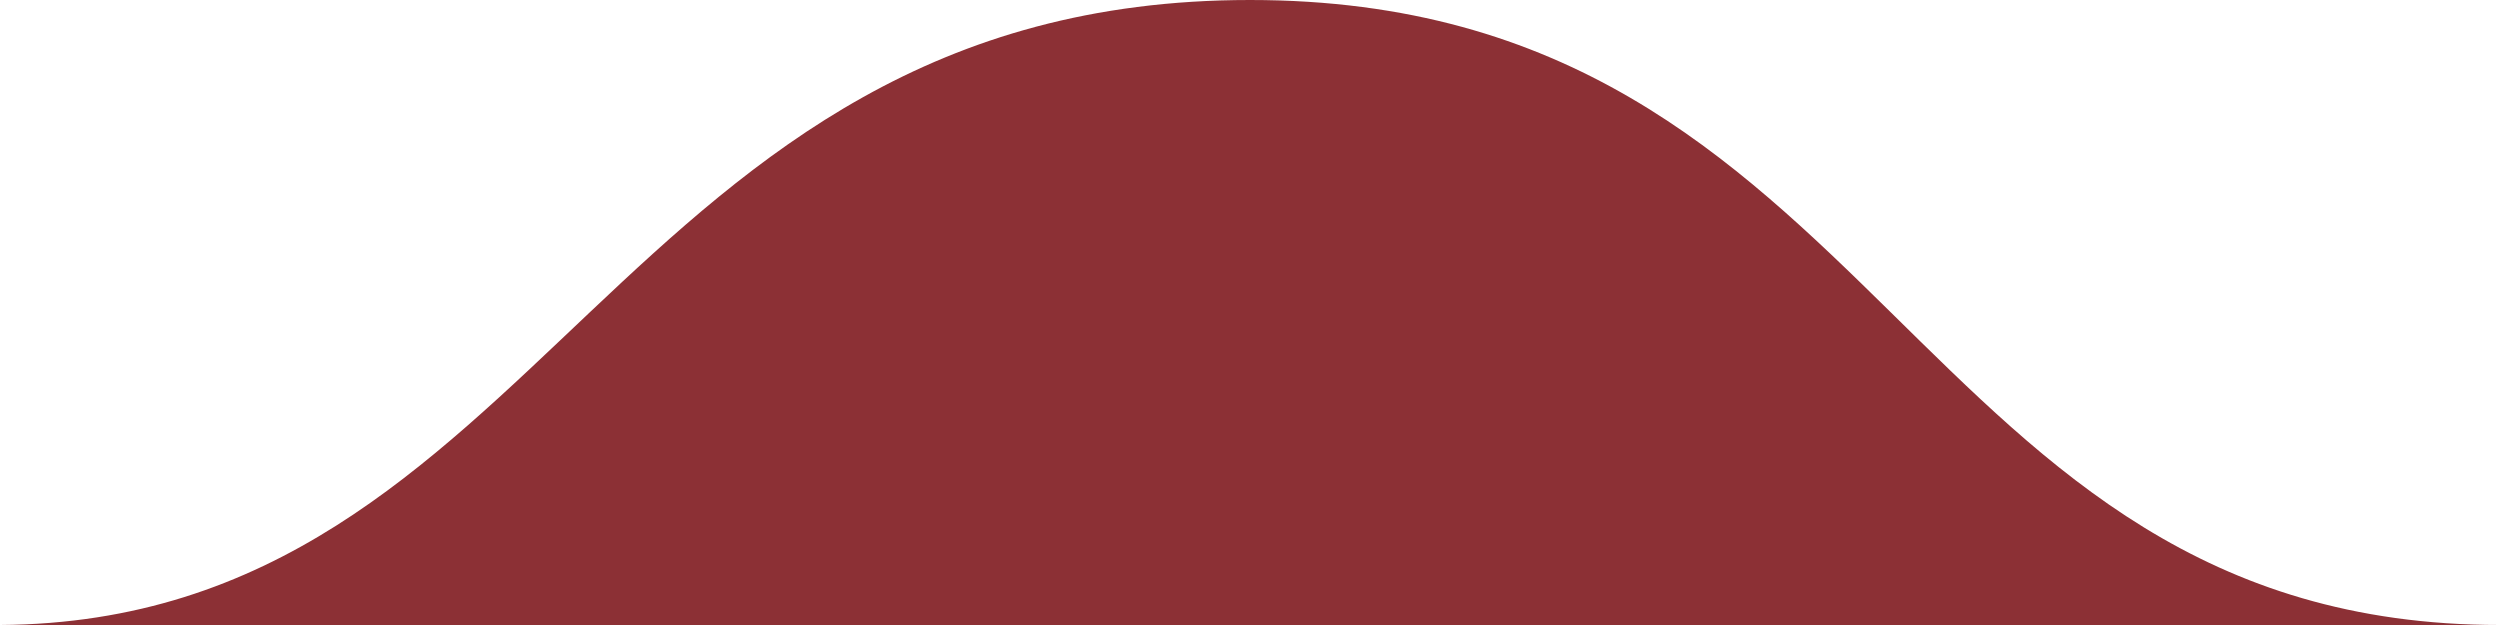 <?xml version="1.0" encoding="utf-8"?>
<!-- Generator: $$$/GeneralStr/196=Adobe Illustrator 27.6.0, SVG Export Plug-In . SVG Version: 6.00 Build 0)  -->
<svg version="1.1" id="Ebene_1" xmlns="http://www.w3.org/2000/svg" xmlns:xlink="http://www.w3.org/1999/xlink" x="0px" y="0px"
	 viewBox="0 0 276 69" style="enable-background:new 0 0 276 69;" xml:space="preserve">
<style type="text/css">
	.st0{fill:#8C3035;}
</style>
<path class="st0" d="M0,69C60.2,68.6,67.8,0,138,0s72.5,69,138,69H0z"/>
</svg>
